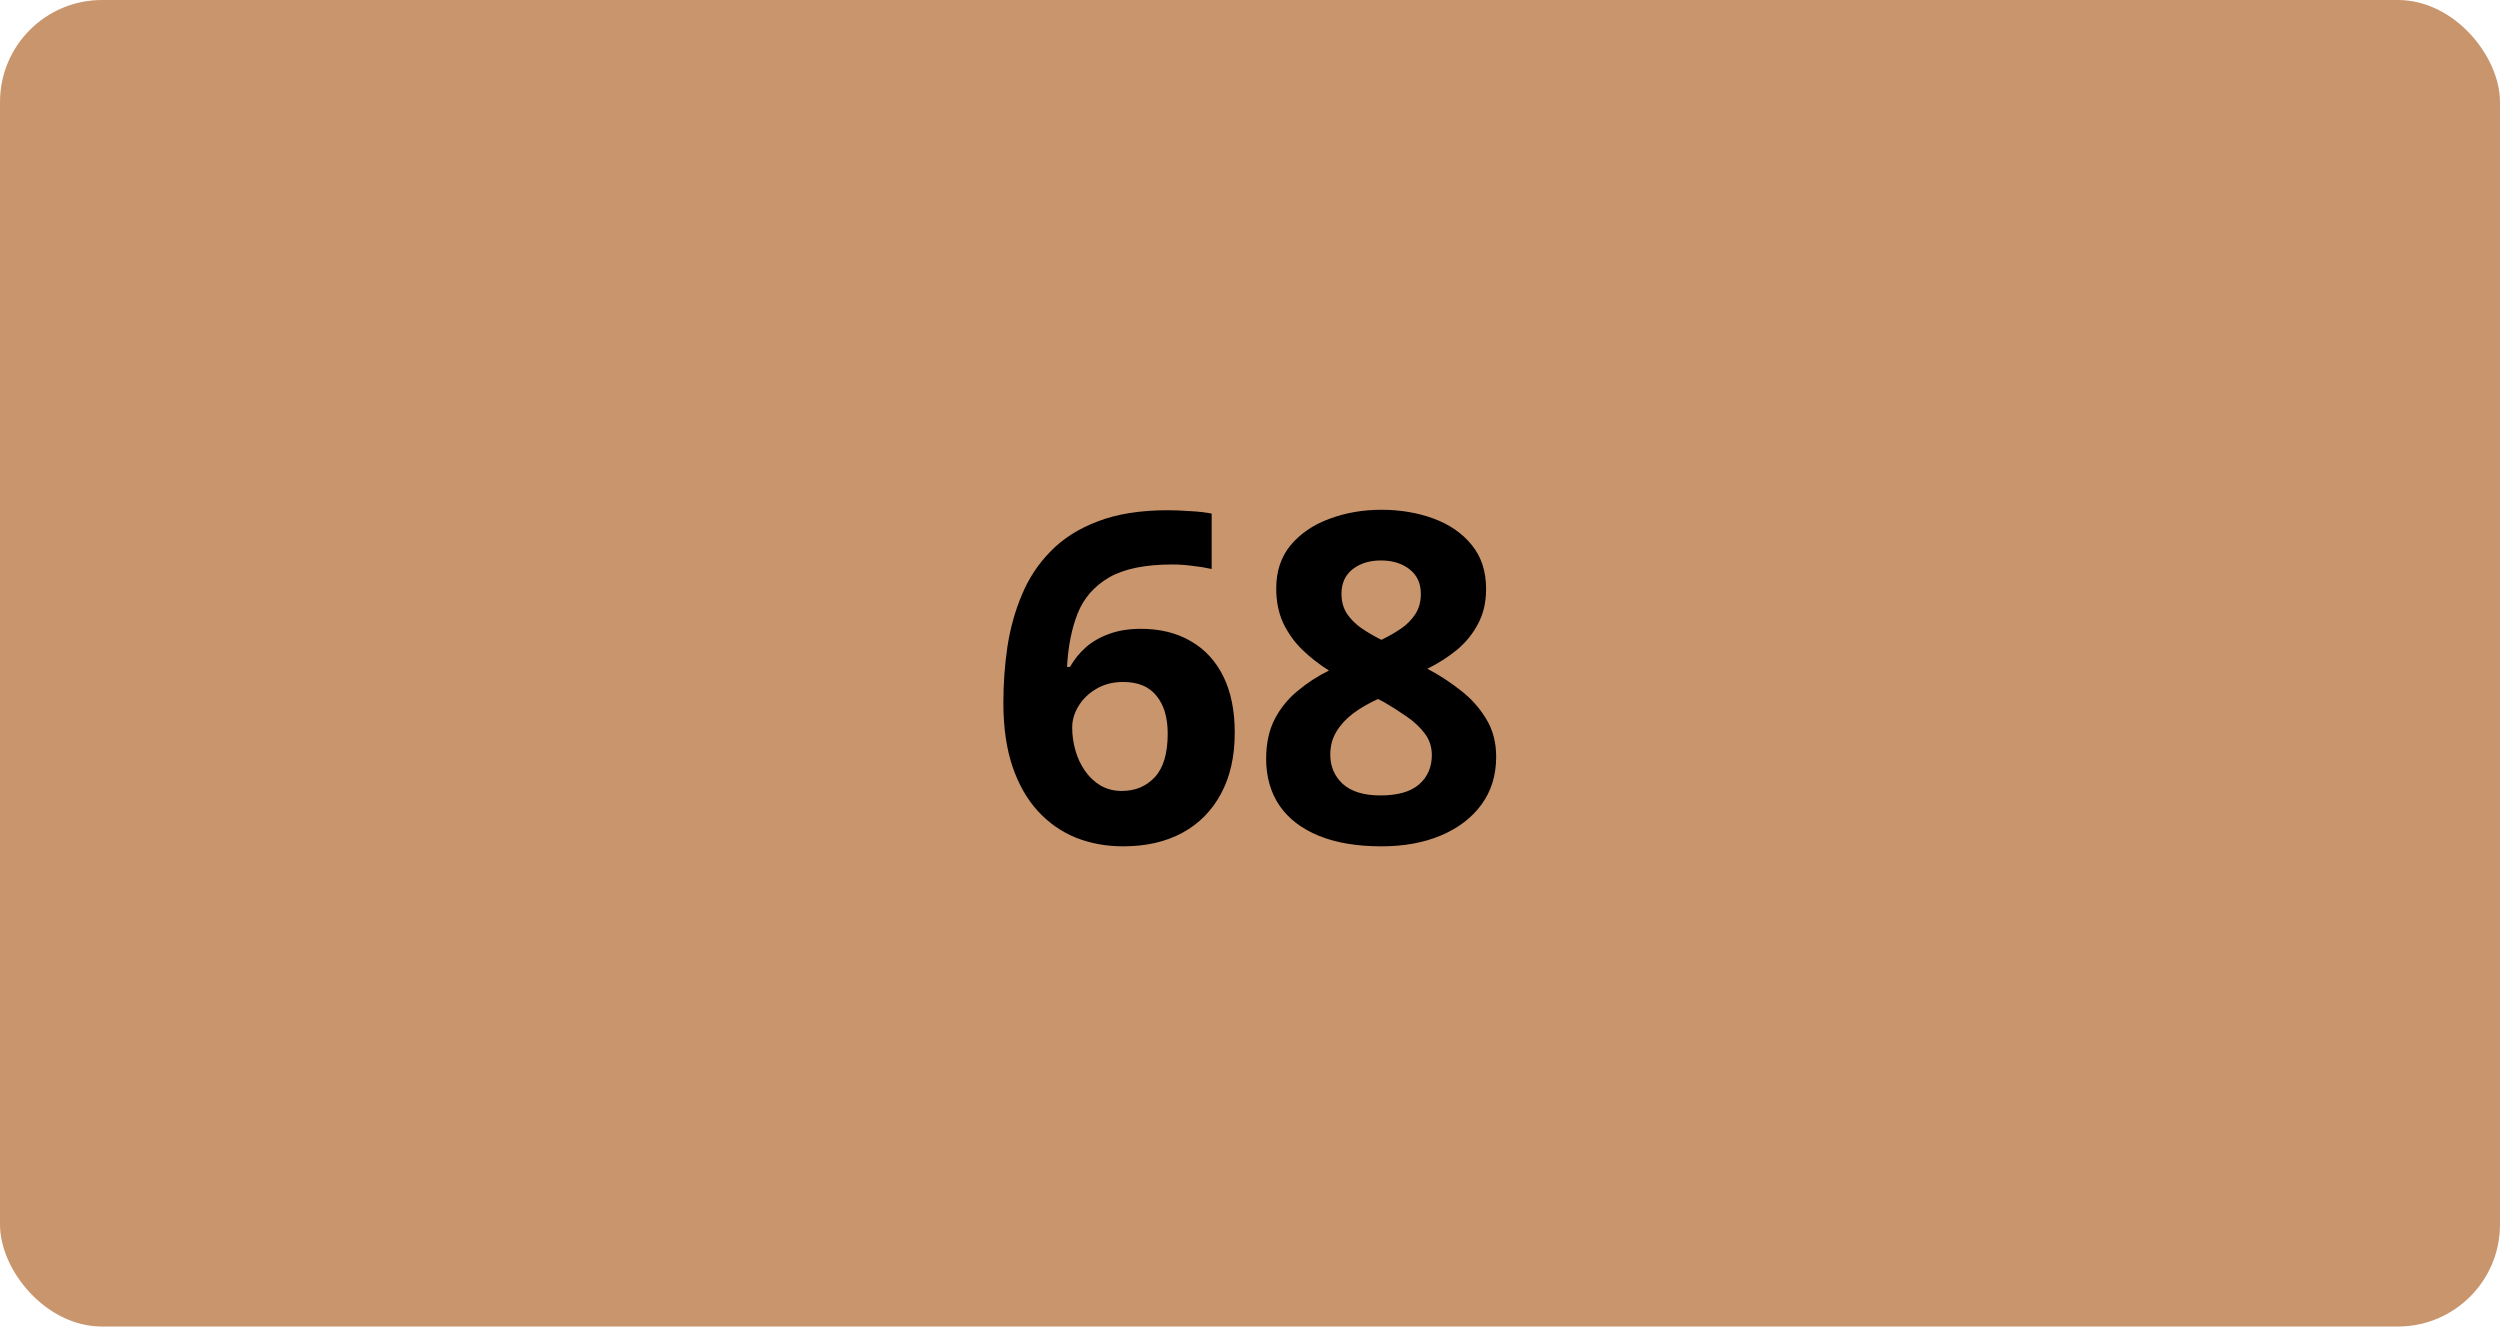 <svg width="98" height="52" viewBox="0 0 98 52" fill="none" xmlns="http://www.w3.org/2000/svg">
<rect width="98" height="52" rx="4" fill="#C9956D"/>
<path d="M39.332 27.542C39.332 26.804 39.385 26.074 39.49 25.354C39.602 24.627 39.792 23.944 40.062 23.306C40.331 22.661 40.709 22.093 41.195 21.601C41.682 21.102 42.3 20.713 43.05 20.432C43.8 20.145 44.708 20.001 45.774 20.001C46.026 20.001 46.319 20.013 46.653 20.036C46.993 20.054 47.274 20.086 47.497 20.133V22.304C47.263 22.251 47.011 22.21 46.741 22.181C46.477 22.145 46.214 22.128 45.95 22.128C44.884 22.128 44.058 22.298 43.472 22.638C42.892 22.977 42.481 23.449 42.241 24.053C42.007 24.65 41.869 25.348 41.828 26.145H41.942C42.106 25.857 42.312 25.602 42.558 25.38C42.81 25.157 43.114 24.981 43.472 24.852C43.829 24.718 44.248 24.65 44.728 24.65C45.478 24.65 46.129 24.811 46.68 25.134C47.23 25.45 47.655 25.91 47.954 26.514C48.253 27.117 48.402 27.852 48.402 28.72C48.402 29.645 48.224 30.442 47.866 31.11C47.509 31.778 47.002 32.291 46.346 32.648C45.695 33 44.922 33.176 44.025 33.176C43.369 33.176 42.757 33.065 42.188 32.842C41.62 32.613 41.122 32.268 40.694 31.805C40.267 31.342 39.933 30.759 39.692 30.056C39.452 29.347 39.332 28.509 39.332 27.542ZM43.973 31.005C44.506 31.005 44.94 30.823 45.273 30.46C45.607 30.097 45.774 29.528 45.774 28.755C45.774 28.128 45.628 27.636 45.335 27.278C45.048 26.915 44.611 26.733 44.025 26.733C43.627 26.733 43.275 26.824 42.971 27.006C42.672 27.182 42.44 27.407 42.276 27.683C42.112 27.952 42.03 28.23 42.03 28.518C42.03 28.816 42.071 29.112 42.153 29.405C42.235 29.698 42.358 29.965 42.523 30.205C42.687 30.445 42.889 30.639 43.129 30.785C43.375 30.932 43.656 31.005 43.973 31.005ZM54.15 19.983C54.889 19.983 55.568 20.098 56.19 20.326C56.816 20.555 57.317 20.9 57.692 21.363C58.067 21.82 58.255 22.395 58.255 23.086C58.255 23.602 58.152 24.053 57.947 24.439C57.748 24.826 57.476 25.166 57.13 25.459C56.784 25.746 56.392 25.998 55.952 26.215C56.409 26.455 56.843 26.736 57.253 27.059C57.663 27.375 57.997 27.747 58.255 28.175C58.519 28.602 58.65 29.101 58.65 29.669C58.65 30.384 58.46 31.005 58.079 31.532C57.698 32.054 57.171 32.458 56.497 32.745C55.823 33.032 55.041 33.176 54.15 33.176C53.19 33.176 52.372 33.038 51.698 32.763C51.024 32.487 50.512 32.095 50.16 31.585C49.809 31.069 49.633 30.454 49.633 29.739C49.633 29.153 49.741 28.644 49.958 28.21C50.181 27.776 50.48 27.404 50.855 27.094C51.23 26.777 51.643 26.508 52.094 26.285C51.713 26.045 51.364 25.773 51.048 25.468C50.737 25.163 50.488 24.814 50.301 24.422C50.119 24.029 50.028 23.578 50.028 23.068C50.028 22.389 50.219 21.82 50.6 21.363C50.986 20.906 51.493 20.564 52.12 20.335C52.747 20.101 53.424 19.983 54.15 19.983ZM52.147 29.581C52.147 30.044 52.31 30.428 52.639 30.732C52.973 31.031 53.465 31.181 54.115 31.181C54.789 31.181 55.293 31.037 55.627 30.75C55.961 30.457 56.128 30.073 56.128 29.599C56.128 29.27 56.031 28.983 55.838 28.737C55.65 28.491 55.413 28.271 55.126 28.078C54.839 27.879 54.549 27.694 54.256 27.524L54.019 27.401C53.644 27.571 53.315 27.762 53.034 27.973C52.759 28.184 52.542 28.421 52.384 28.685C52.226 28.948 52.147 29.247 52.147 29.581ZM54.133 21.97C53.688 21.97 53.318 22.084 53.025 22.312C52.732 22.541 52.586 22.863 52.586 23.279C52.586 23.572 52.656 23.83 52.797 24.053C52.943 24.27 53.134 24.46 53.368 24.624C53.608 24.788 53.869 24.94 54.15 25.081C54.42 24.952 54.672 24.809 54.906 24.65C55.141 24.492 55.331 24.302 55.477 24.079C55.624 23.856 55.697 23.59 55.697 23.279C55.697 22.863 55.548 22.541 55.249 22.312C54.956 22.084 54.584 21.97 54.133 21.97Z" fill="black"/>
</svg>
